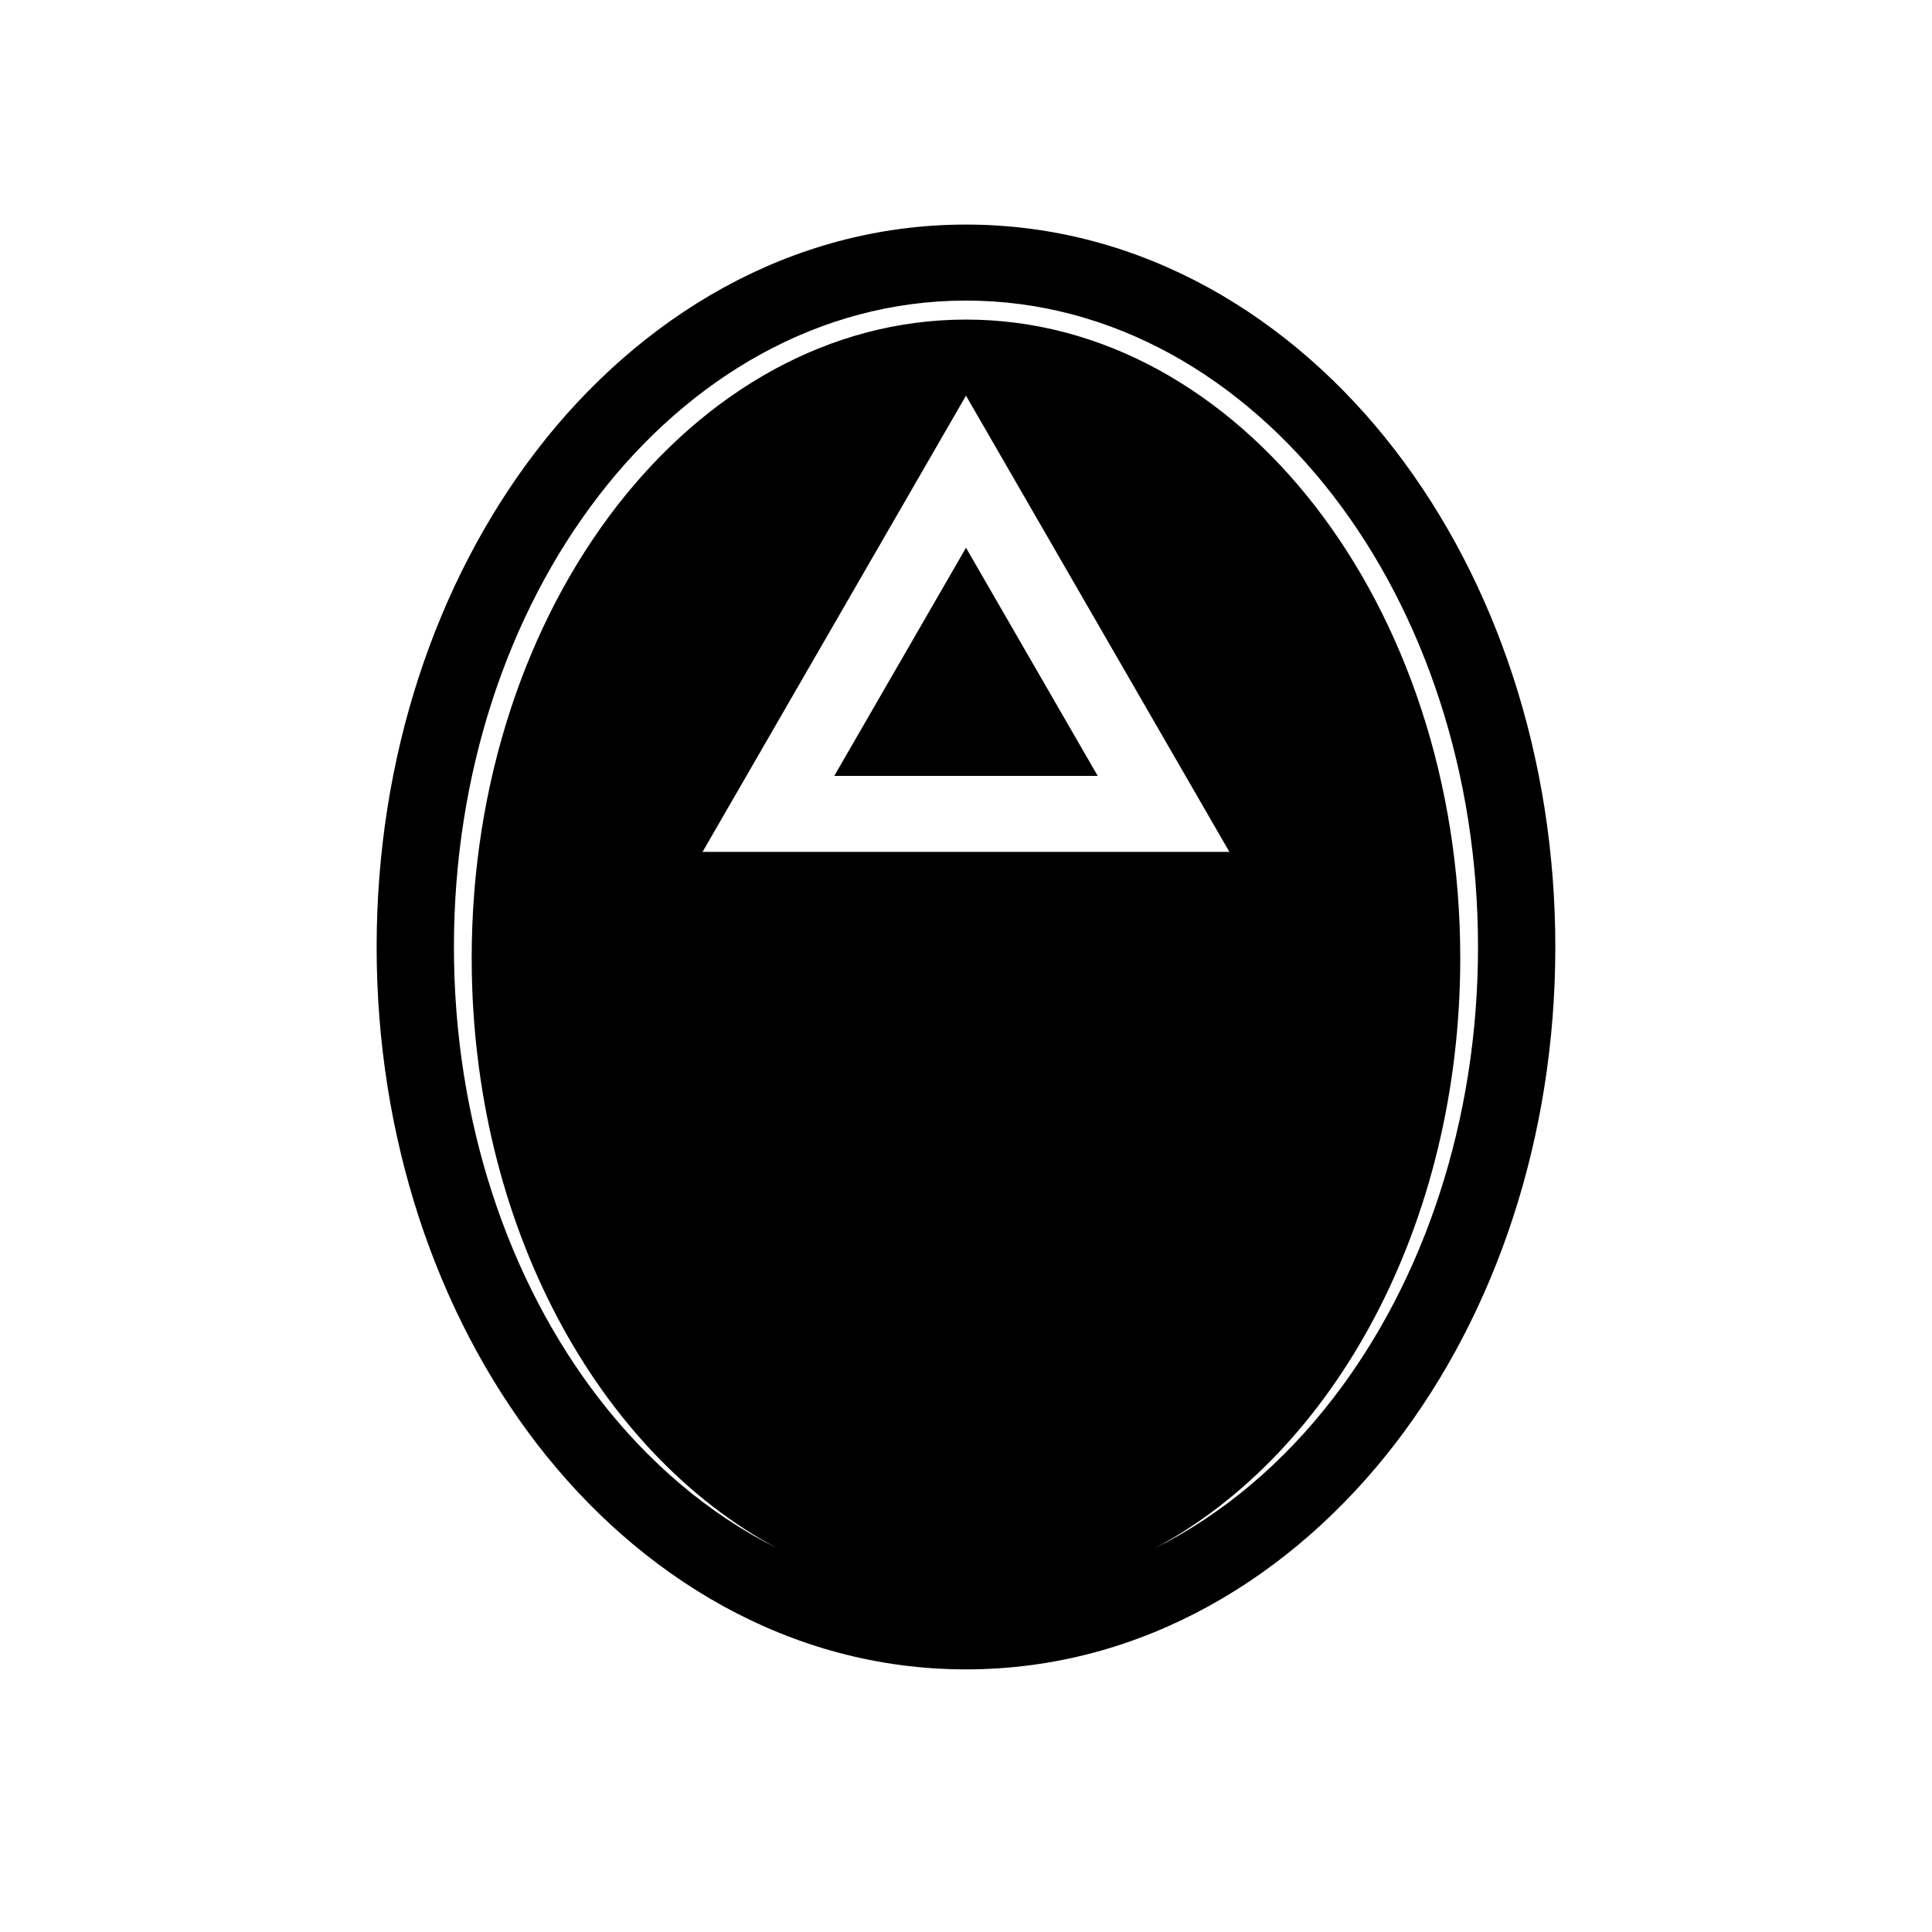 <?xml version="1.0" encoding="UTF-8"?>
<!-- Uploaded to: SVG Find, www.svgrepo.com, Generator: SVG Find Mixer Tools -->
<svg fill="#000000" width="800px" height="800px" version="1.1" viewBox="144 144 512 512" xmlns="http://www.w3.org/2000/svg">
 <g>
  <path d="m400 289.16-34.906 60.457h69.809z"/>
  <path d="m513.65 526.7c-26.934 34.961-66.777 59.703-113.65 59.703-46.879 0-86.719-24.742-113.66-59.703-26.918-34.938-42.527-81.633-42.527-131.74 0-50.109 15.609-96.805 42.527-131.74 26.938-34.961 66.777-59.707 113.66-59.707 46.875 0 86.719 24.746 113.65 59.707 26.922 34.938 42.527 81.633 42.527 131.74 0 50.109-15.605 96.805-42.527 131.74zm-163.67 27.621c-47.531-25.383-80.977-85.859-80.977-156.43 0-93.445 58.648-169.2 130.99-169.2s130.99 75.75 130.99 169.2c0 70.566-33.445 131.04-80.977 156.43 18.223-9.082 34.289-22.883 47.32-39.797 23.98-31.125 38.363-73.445 38.363-119.57 0-46.121-14.383-88.445-38.363-119.57-23.988-31.133-58.254-51.73-97.332-51.73-39.082 0-73.348 20.598-97.332 51.73-23.98 31.121-38.367 73.445-38.367 119.57 0 46.121 14.387 88.441 38.367 119.57 13.031 16.914 29.094 30.715 47.316 39.797zm50.016-305.47-69.812 120.91h139.62z" fill-rule="evenodd"/>
 </g>
</svg>